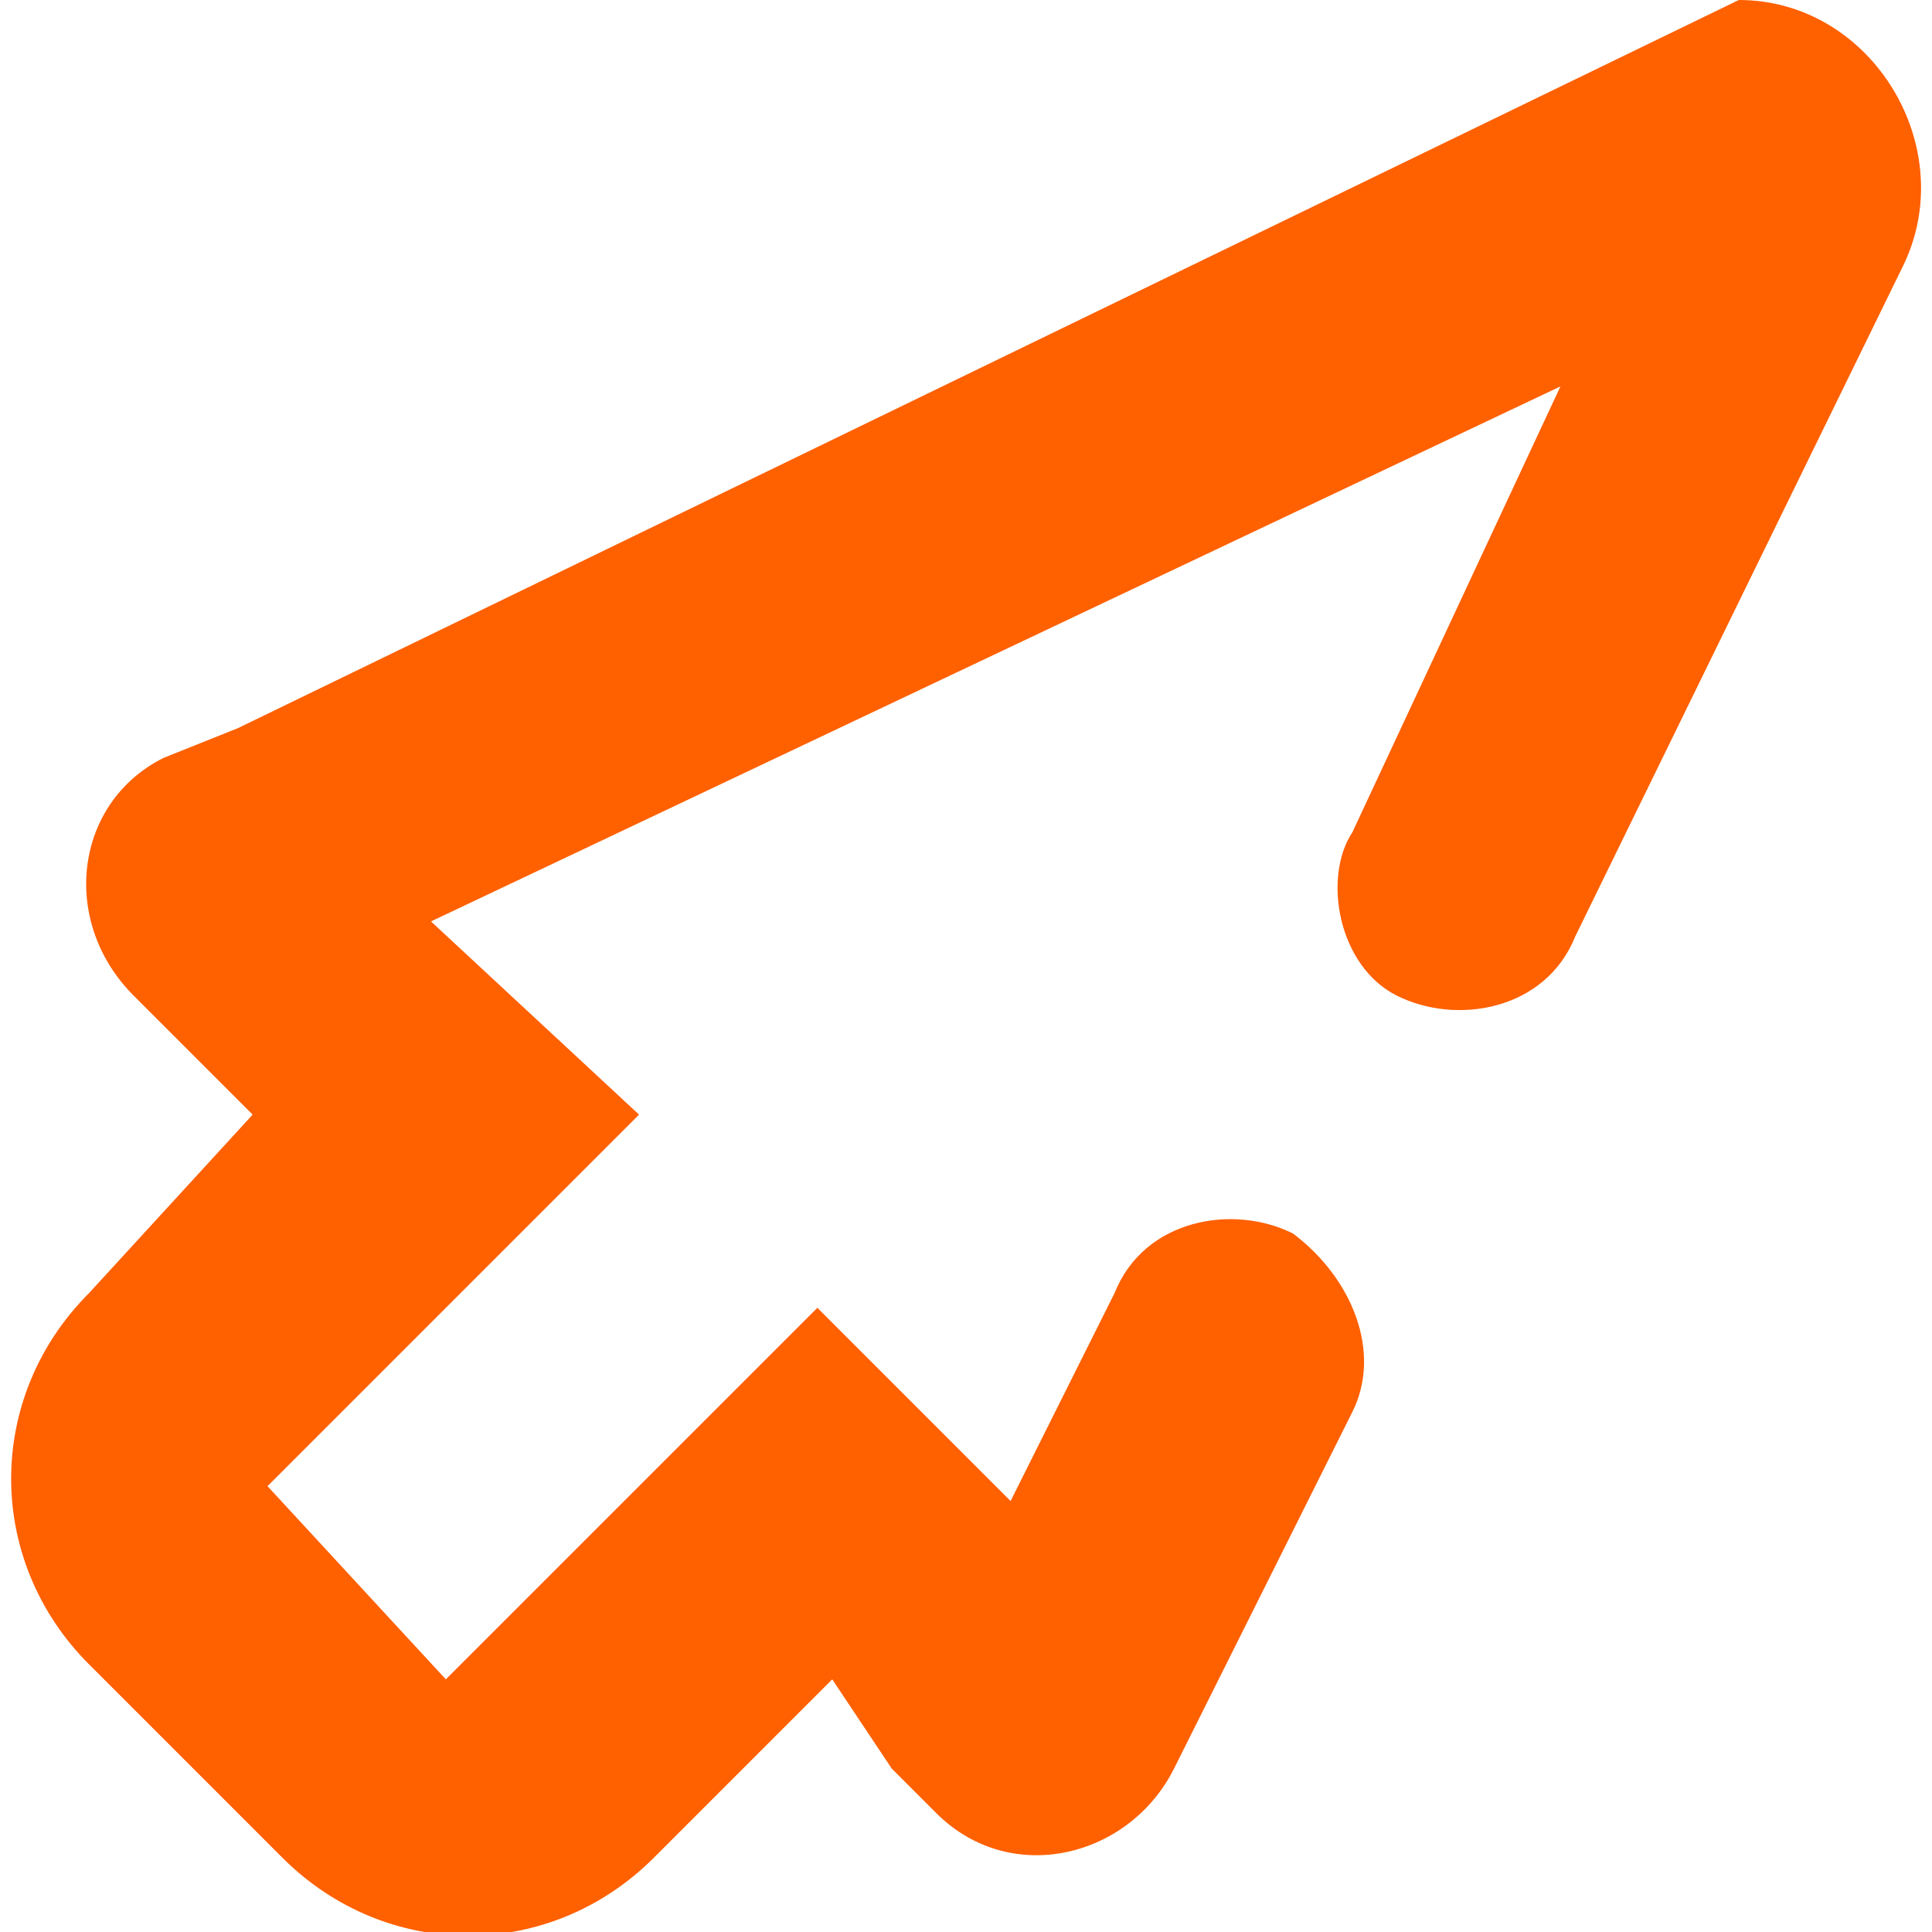 <?xml version="1.0" encoding="utf-8"?>
<!-- Generator: Adobe Illustrator 22.1.0, SVG Export Plug-In . SVG Version: 6.00 Build 0)  -->
<svg version="1.1" id="Camada_1" xmlns="http://www.w3.org/2000/svg" xmlns:xlink="http://www.w3.org/1999/xlink" x="0px" y="0px"
	 viewBox="0 0 13 13" style="enable-background:new 0 0 13 13;" xml:space="preserve">
<style type="text/css">
	.st0{fill:#FF6000;}
</style>
<path class="st0" d="M11.7,0L11.7,0L1.6,4.9L1.1,5.1C0.5,5.4,0.4,6.2,0.9,6.7L1.2,7l0.5,0.5L0.6,8.7c-0.7,0.7-0.7,1.8,0,2.5l1.3,1.3
	c0.7,0.7,1.8,0.7,2.5,0l1.2-1.2L6,11.9l0.3,0.3c0.5,0.5,1.3,0.3,1.6-0.3l0.2-0.4l1-2c0.2-0.4,0-0.9-0.4-1.2c-0.4-0.2-1-0.1-1.2,0.4
	l-0.7,1.4L5.5,8.8l-1.3,1.3l-1.2,1.2L1.8,10L3,8.8l1.3-1.3L2.9,6.2l7.6-3.6l-1.4,3C8.9,5.9,9,6.5,9.4,6.7c0.4,0.2,1,0.1,1.2-0.4
	l2.2-4.5C13.2,1,12.6,0,11.7,0z"/>
</svg>
